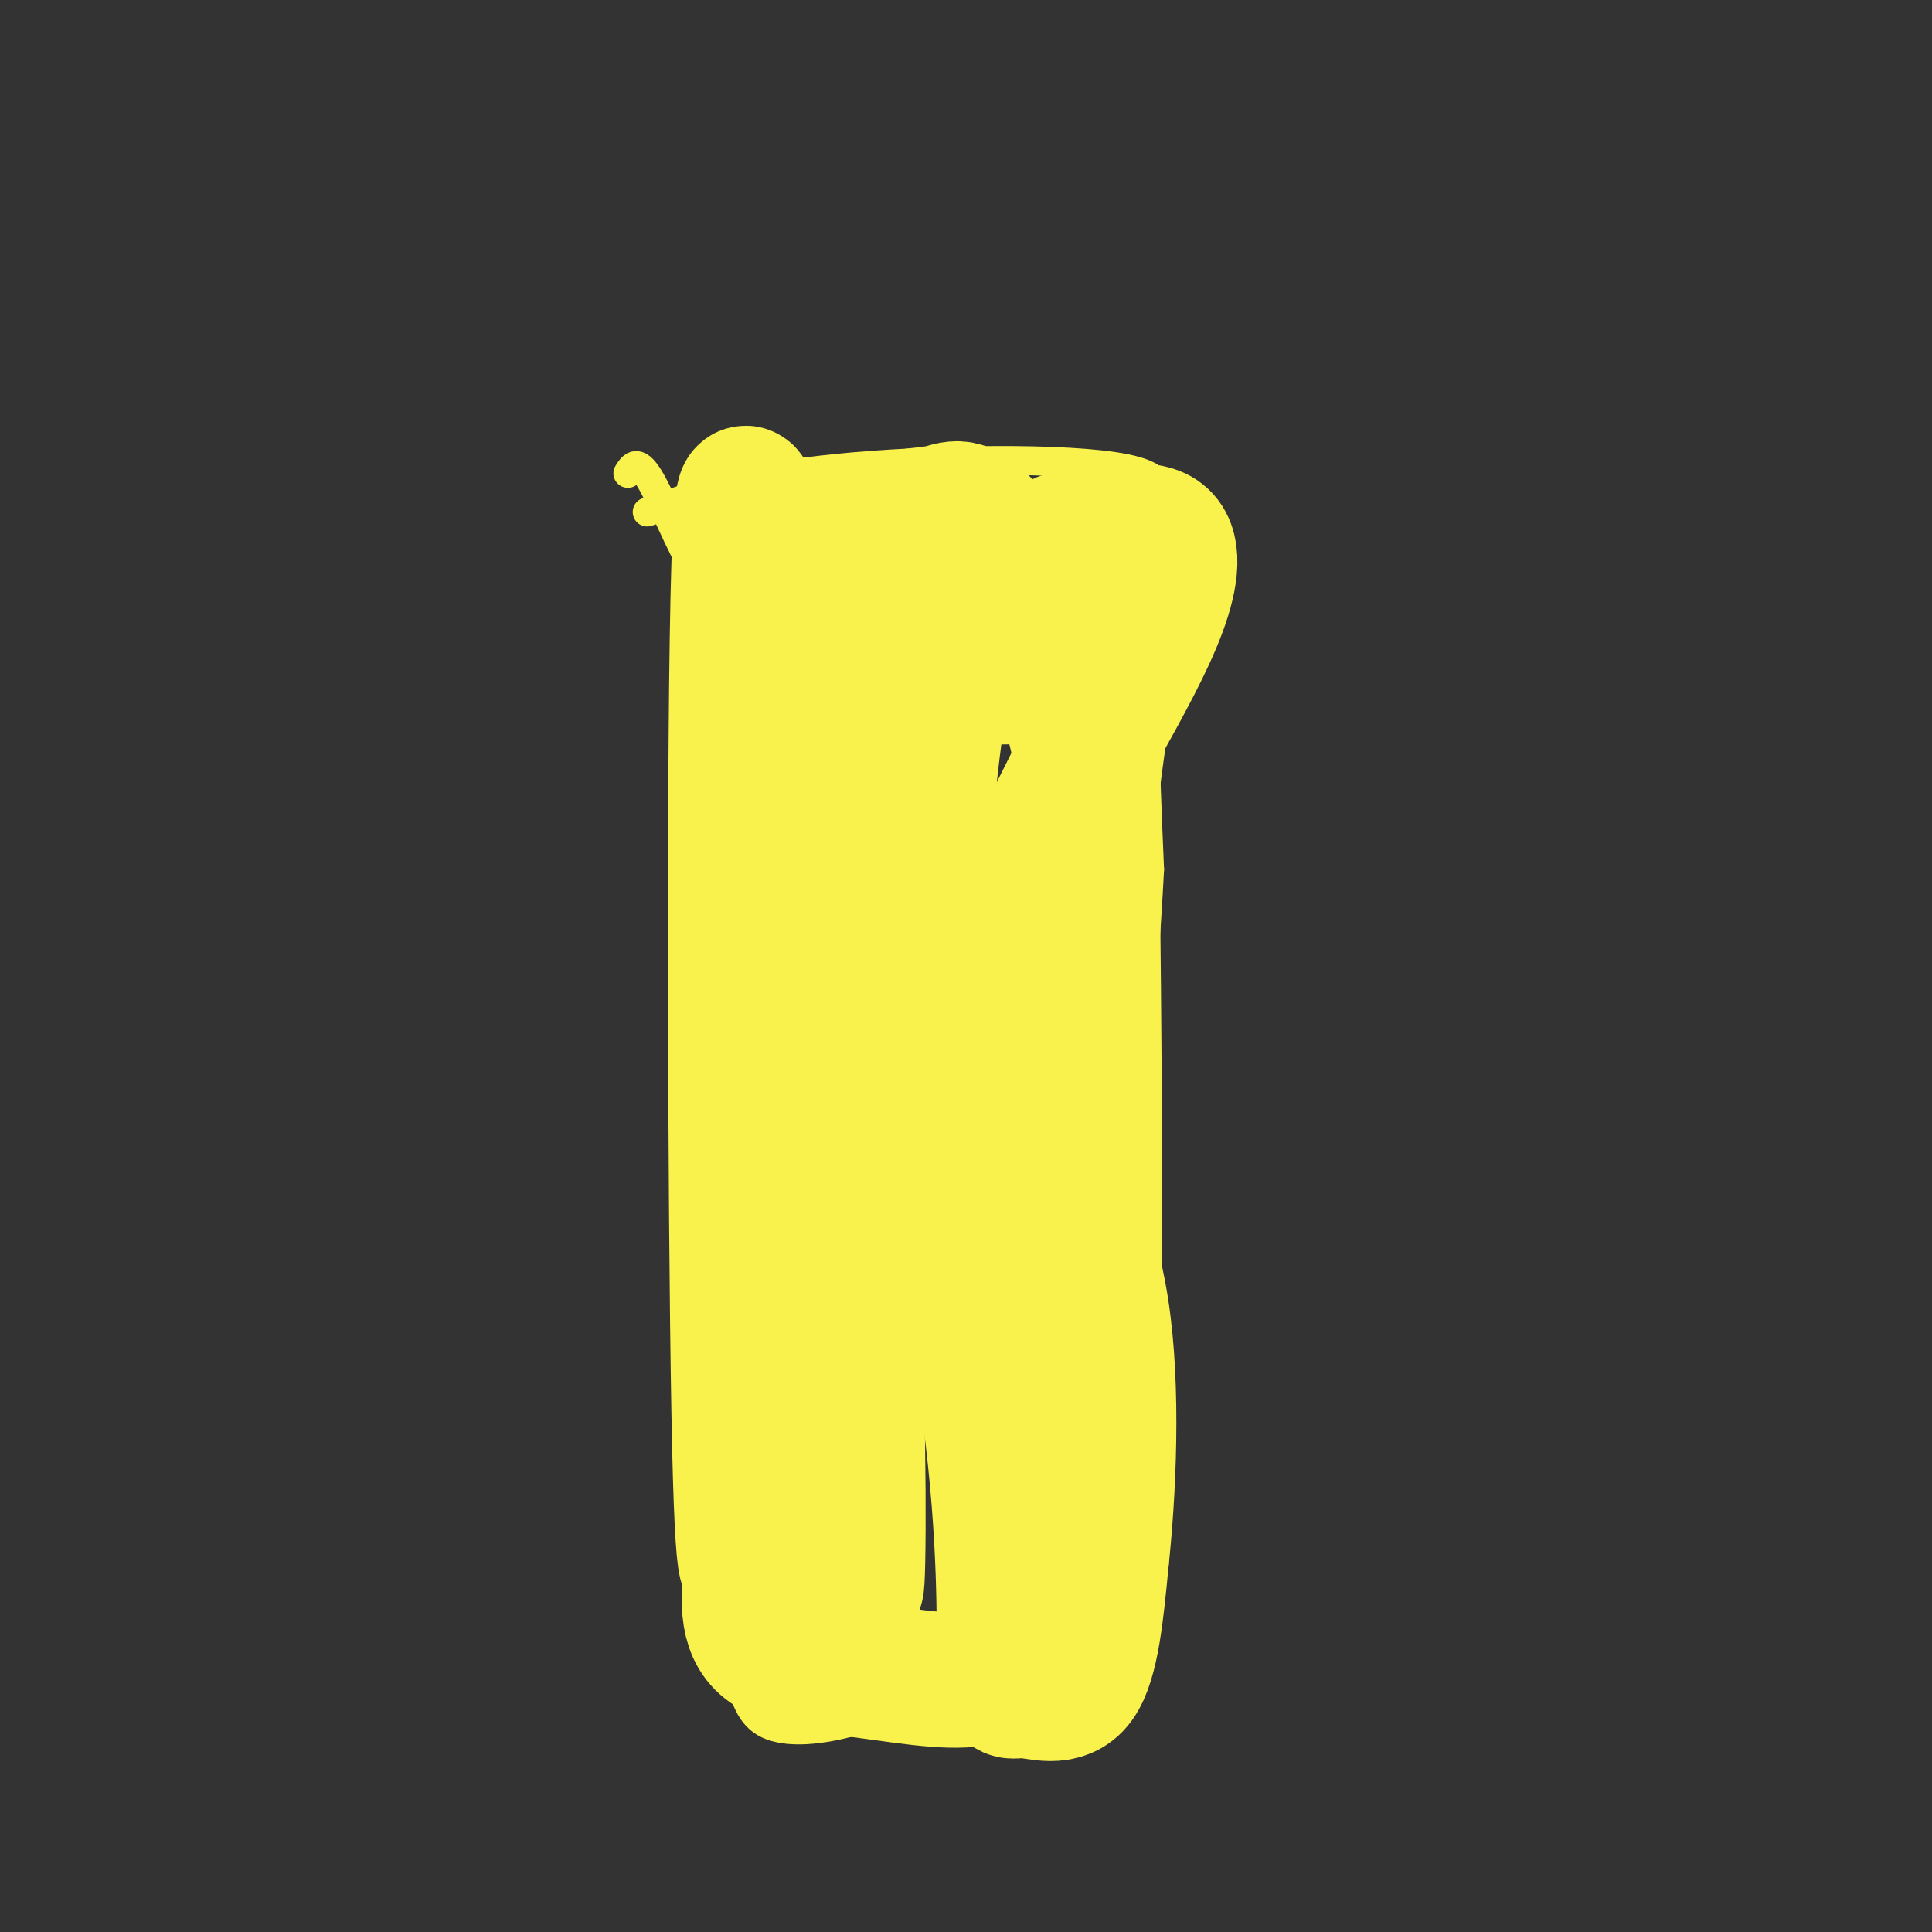<svg viewBox='0 0 400 400' version='1.1' xmlns='http://www.w3.org/2000/svg' xmlns:xlink='http://www.w3.org/1999/xlink'><rect x="0" y="0" width="400" height="400" fill="#333333" stroke="none"/><g fill='none' stroke='#F9F24D' stroke-width='6' stroke-linecap='round' stroke-linejoin='round'><path d='M134,106c9.845,-3.512 19.690,-7.024 39,-9c19.310,-1.976 48.083,-2.417 60,0c11.917,2.417 6.976,7.690 5,22c-1.976,14.310 -0.988,37.655 0,61'/><path d='M238,180c-1.333,26.022 -4.667,60.578 -6,87c-1.333,26.422 -0.667,44.711 0,63'/><path d='M130,98c1.030,-1.655 2.060,-3.310 5,2c2.940,5.310 7.792,17.583 10,19c2.208,1.417 1.774,-8.024 2,21c0.226,29.024 1.113,96.512 2,164'/><path d='M149,304c1.066,34.526 2.730,38.840 4,43c1.270,4.160 2.144,8.167 6,10c3.856,1.833 10.692,1.494 19,-1c8.308,-2.494 18.088,-7.141 26,-9c7.912,-1.859 13.956,-0.929 20,0'/></g>
<g fill='none' stroke='#F9F24D' stroke-width='28' stroke-linecap='round' stroke-linejoin='round'><path d='M195,141c-2.660,18.589 -5.321,37.178 -3,64c2.321,26.822 9.622,61.878 13,88c3.378,26.122 2.833,43.311 3,51c0.167,7.689 1.045,5.878 4,6c2.955,0.122 7.987,2.178 11,-2c3.013,-4.178 4.006,-14.589 5,-25'/><path d='M228,323c1.459,-13.648 2.608,-35.266 0,-52c-2.608,-16.734 -8.971,-28.582 -12,-50c-3.029,-21.418 -2.722,-52.405 -3,-38c-0.278,14.405 -1.139,74.203 -2,134'/><path d='M211,317c-0.469,25.221 -0.642,21.275 -1,22c-0.358,0.725 -0.900,6.122 -6,8c-5.100,1.878 -14.758,0.236 -24,-1c-9.242,-1.236 -18.069,-2.068 -22,-6c-3.931,-3.932 -2.965,-10.966 -2,-18'/><path d='M156,322c-0.917,1.167 -2.208,13.083 -3,-30c-0.792,-43.083 -1.083,-141.167 0,-175c1.083,-33.833 3.542,-3.417 6,27'/><path d='M159,144c3.589,14.719 9.560,38.018 13,77c3.440,38.982 4.349,93.649 5,105c0.651,11.351 1.043,-20.614 0,-46c-1.043,-25.386 -3.522,-44.193 -6,-63'/><path d='M171,217c-1.069,-22.531 -0.740,-47.359 -4,-66c-3.260,-18.641 -10.108,-31.096 -7,-36c3.108,-4.904 16.174,-2.258 29,0c12.826,2.258 25.413,4.129 38,6'/><path d='M227,121c6.509,3.774 3.780,10.210 1,28c-2.780,17.790 -5.611,46.933 -7,68c-1.389,21.067 -1.335,34.056 0,49c1.335,14.944 3.953,31.841 5,16c1.047,-15.841 0.524,-64.421 0,-113'/><path d='M226,169c-4.004,-30.020 -14.014,-48.570 -20,-57c-5.986,-8.430 -7.947,-6.738 -11,-6c-3.053,0.738 -7.199,0.524 -10,2c-2.801,1.476 -4.256,4.643 -5,10c-0.744,5.357 -0.777,12.904 1,17c1.777,4.096 5.365,4.742 12,5c6.635,0.258 16.318,0.129 26,0'/><path d='M219,140c3.604,-4.889 -0.385,-17.111 -1,-23c-0.615,-5.889 2.144,-5.444 7,-6c4.856,-0.556 11.807,-2.111 15,0c3.193,2.111 2.626,7.889 0,15c-2.626,7.111 -7.313,15.556 -12,24'/><path d='M228,150c-3.500,7.000 -6.250,12.500 -9,18'/></g>
</svg>